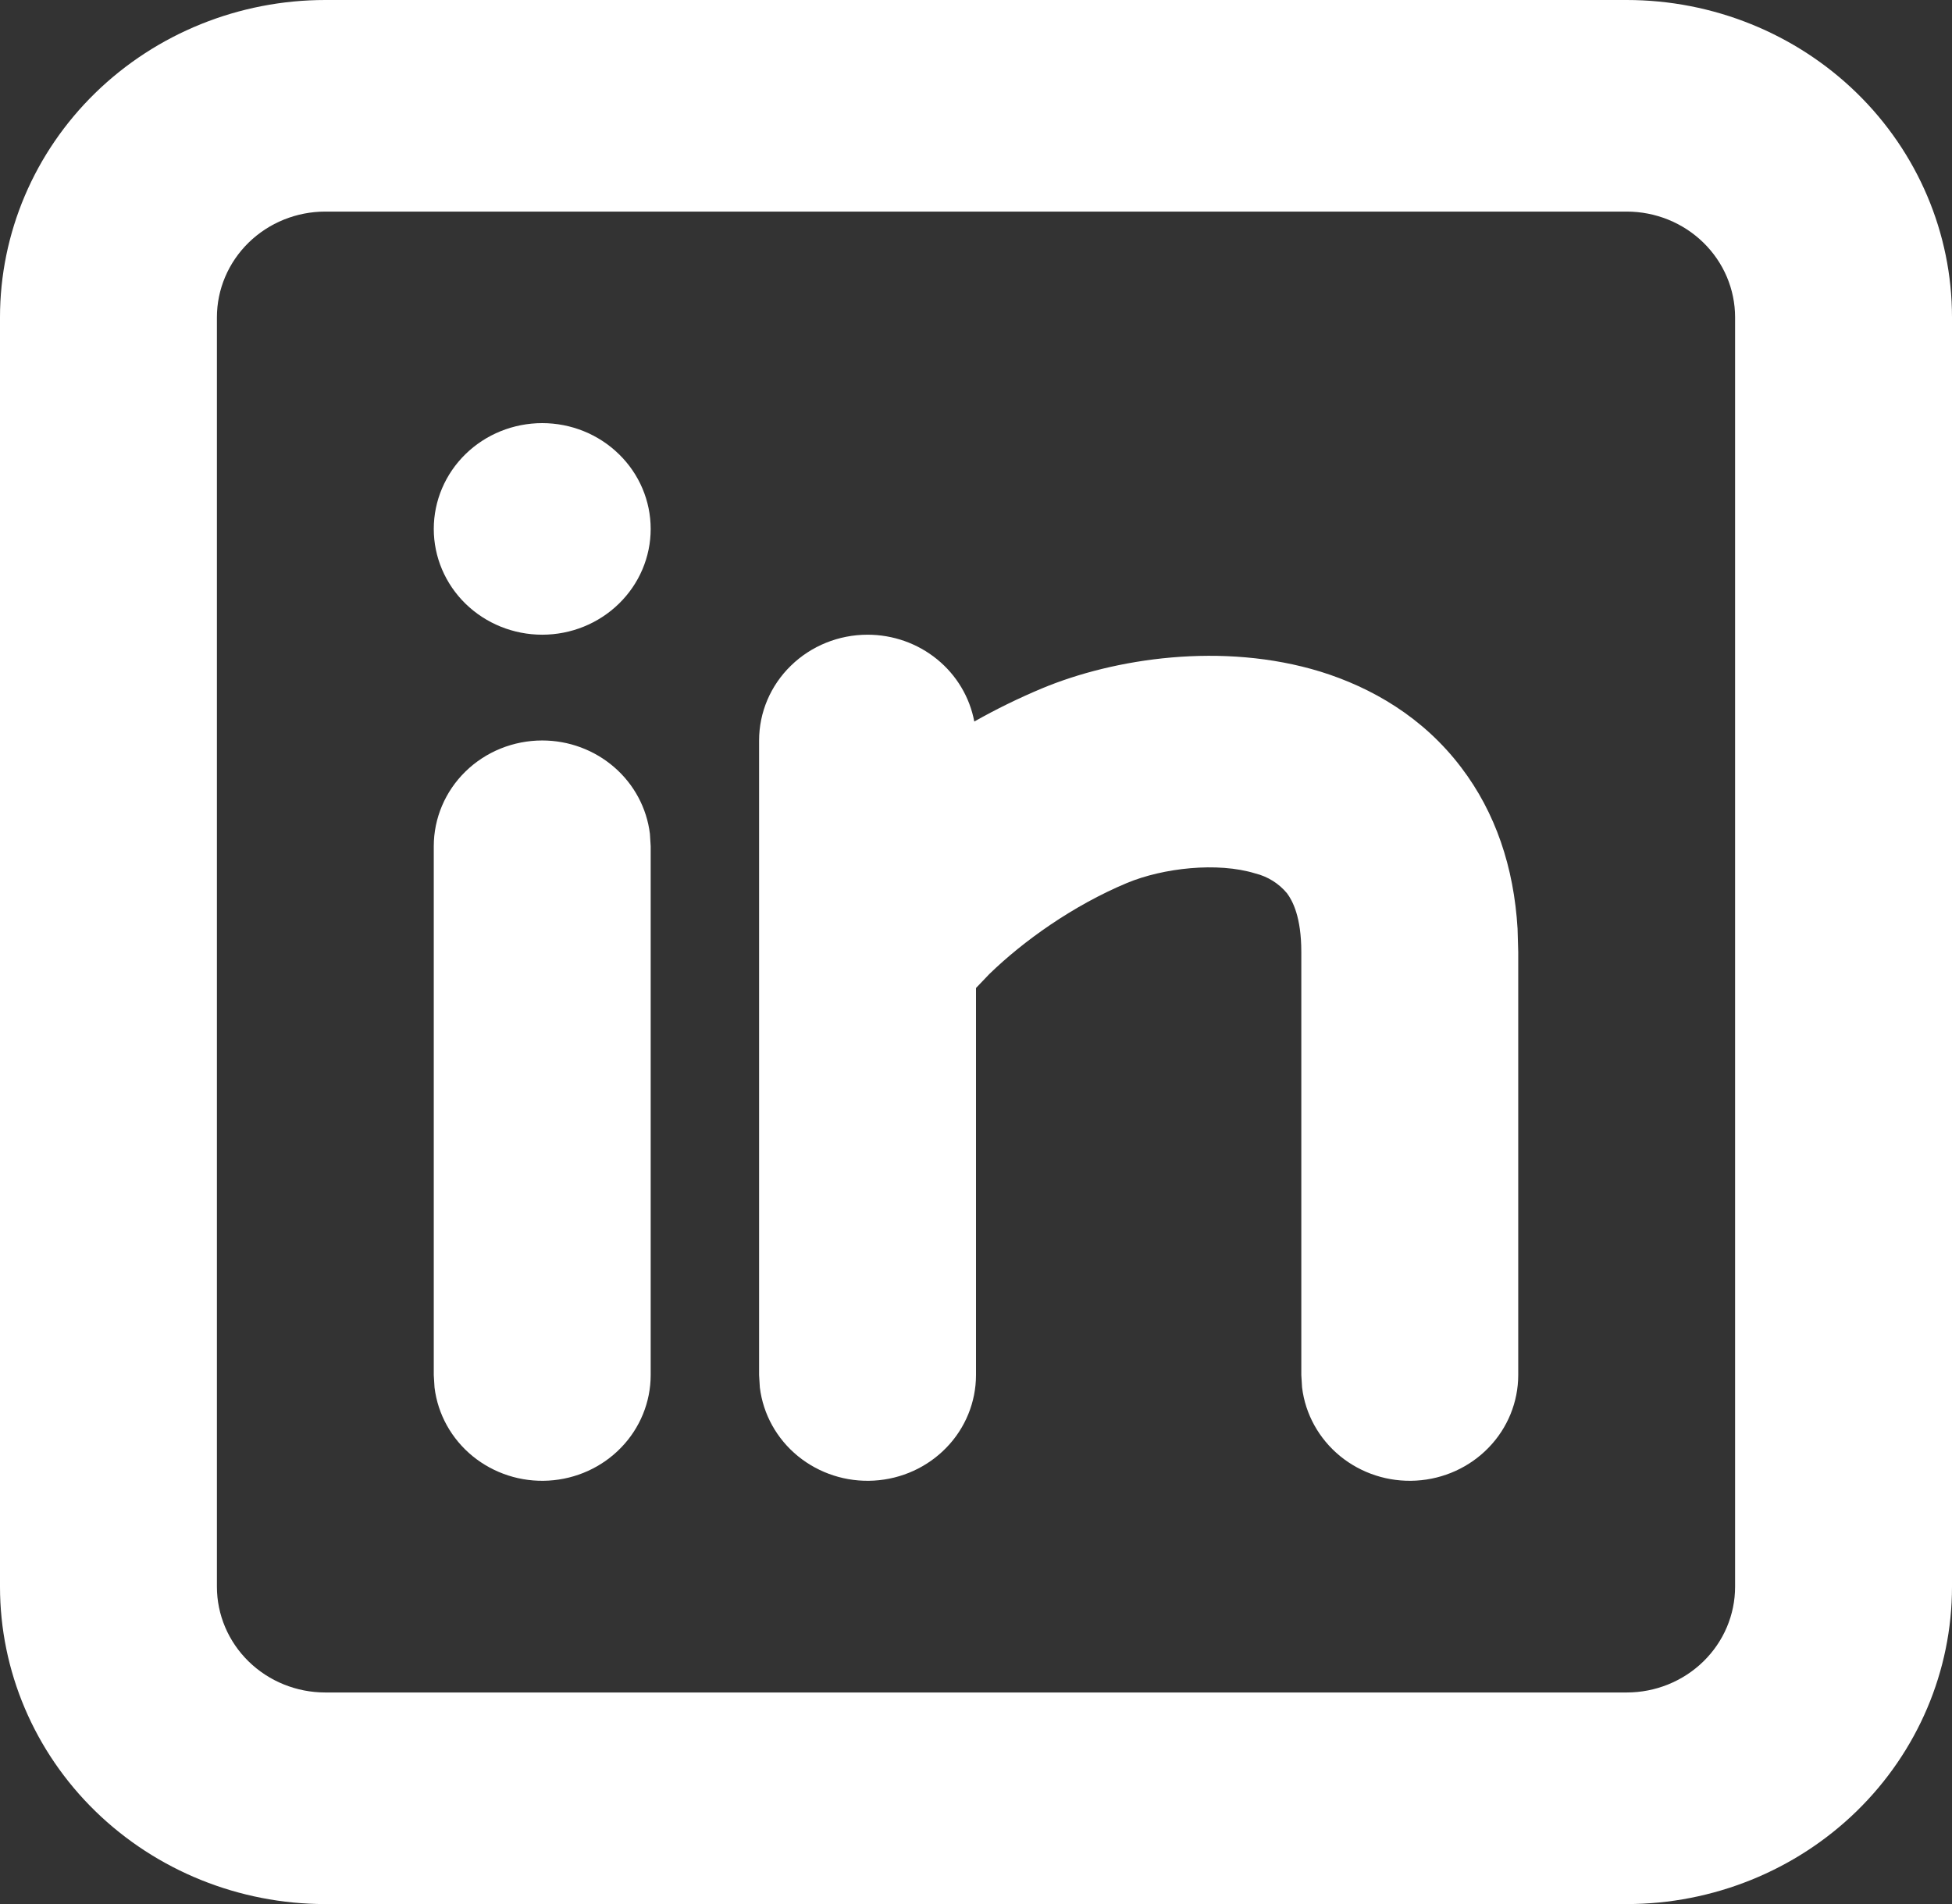 <svg width="41" height="40" viewBox="0 0 41 40" fill="none" xmlns="http://www.w3.org/2000/svg">
<rect x="0" y="0" width="41" height="40" fill="#333333" stroke="none"/>
<path d="M34.167 0C35.979 0 37.717 0.703 38.999 1.953C40.28 3.203 41 4.899 41 6.667V33.334C41 35.102 40.28 36.798 38.999 38.048C37.717 39.298 35.979 40.001 34.167 40.001H6.833C5.021 40.001 3.283 39.298 2.001 38.048C0.72 36.798 0 35.102 0 33.334V6.667C0 4.899 0.72 3.203 2.001 1.953C3.283 0.703 5.021 0 6.833 0H34.167ZM34.167 4.445H6.833C6.229 4.445 5.65 4.679 5.223 5.096C4.796 5.513 4.556 6.078 4.556 6.667V33.334C4.556 33.923 4.796 34.488 5.223 34.905C5.65 35.322 6.229 35.556 6.833 35.556H34.167C34.771 35.556 35.35 35.322 35.777 34.905C36.205 34.488 36.444 33.923 36.444 33.334V6.667C36.444 6.078 36.205 5.513 35.777 5.096C35.35 4.679 34.771 4.445 34.167 4.445ZM11.389 15.556C11.947 15.556 12.485 15.756 12.902 16.118C13.319 16.479 13.585 16.978 13.651 17.518L13.667 17.778V28.889C13.666 29.456 13.444 30.001 13.045 30.412C12.647 30.824 12.102 31.072 11.522 31.105C10.943 31.139 10.372 30.954 9.927 30.591C9.482 30.227 9.196 29.712 9.127 29.149L9.111 28.889V17.778C9.111 17.189 9.351 16.624 9.778 16.207C10.205 15.79 10.785 15.556 11.389 15.556ZM18.222 13.334C18.756 13.334 19.272 13.516 19.682 13.85C20.091 14.183 20.368 14.646 20.464 15.158C20.922 14.899 21.396 14.667 21.883 14.463C23.402 13.829 25.677 13.48 27.732 14.109C28.809 14.443 29.891 15.065 30.693 16.125C31.411 17.069 31.798 18.218 31.875 19.509L31.889 20V28.889C31.888 29.456 31.666 30.001 31.267 30.412C30.869 30.824 30.324 31.072 29.745 31.105C29.165 31.139 28.594 30.954 28.149 30.591C27.704 30.227 27.418 29.712 27.349 29.149L27.333 28.889V20C27.333 19.267 27.151 18.925 27.033 18.767C26.863 18.561 26.628 18.414 26.365 18.349C25.573 18.105 24.431 18.234 23.673 18.549C22.534 19.025 21.491 19.772 20.78 20.463L20.5 20.756V28.889C20.499 29.456 20.277 30.001 19.878 30.412C19.48 30.824 18.935 31.072 18.356 31.105C17.776 31.139 17.206 30.954 16.76 30.591C16.315 30.227 16.029 29.712 15.96 29.149L15.944 28.889V15.556C15.944 14.967 16.184 14.401 16.612 13.985C17.039 13.568 17.618 13.334 18.222 13.334ZM11.389 8.889C11.993 8.889 12.572 9.123 12.999 9.54C13.427 9.957 13.667 10.522 13.667 11.112C13.667 11.701 13.427 12.266 12.999 12.683C12.572 13.1 11.993 13.334 11.389 13.334C10.785 13.334 10.205 13.1 9.778 12.683C9.351 12.266 9.111 11.701 9.111 11.112C9.111 10.522 9.351 9.957 9.778 9.54C10.205 9.123 10.785 8.889 11.389 8.889Z" fill="white"/>
</svg>
